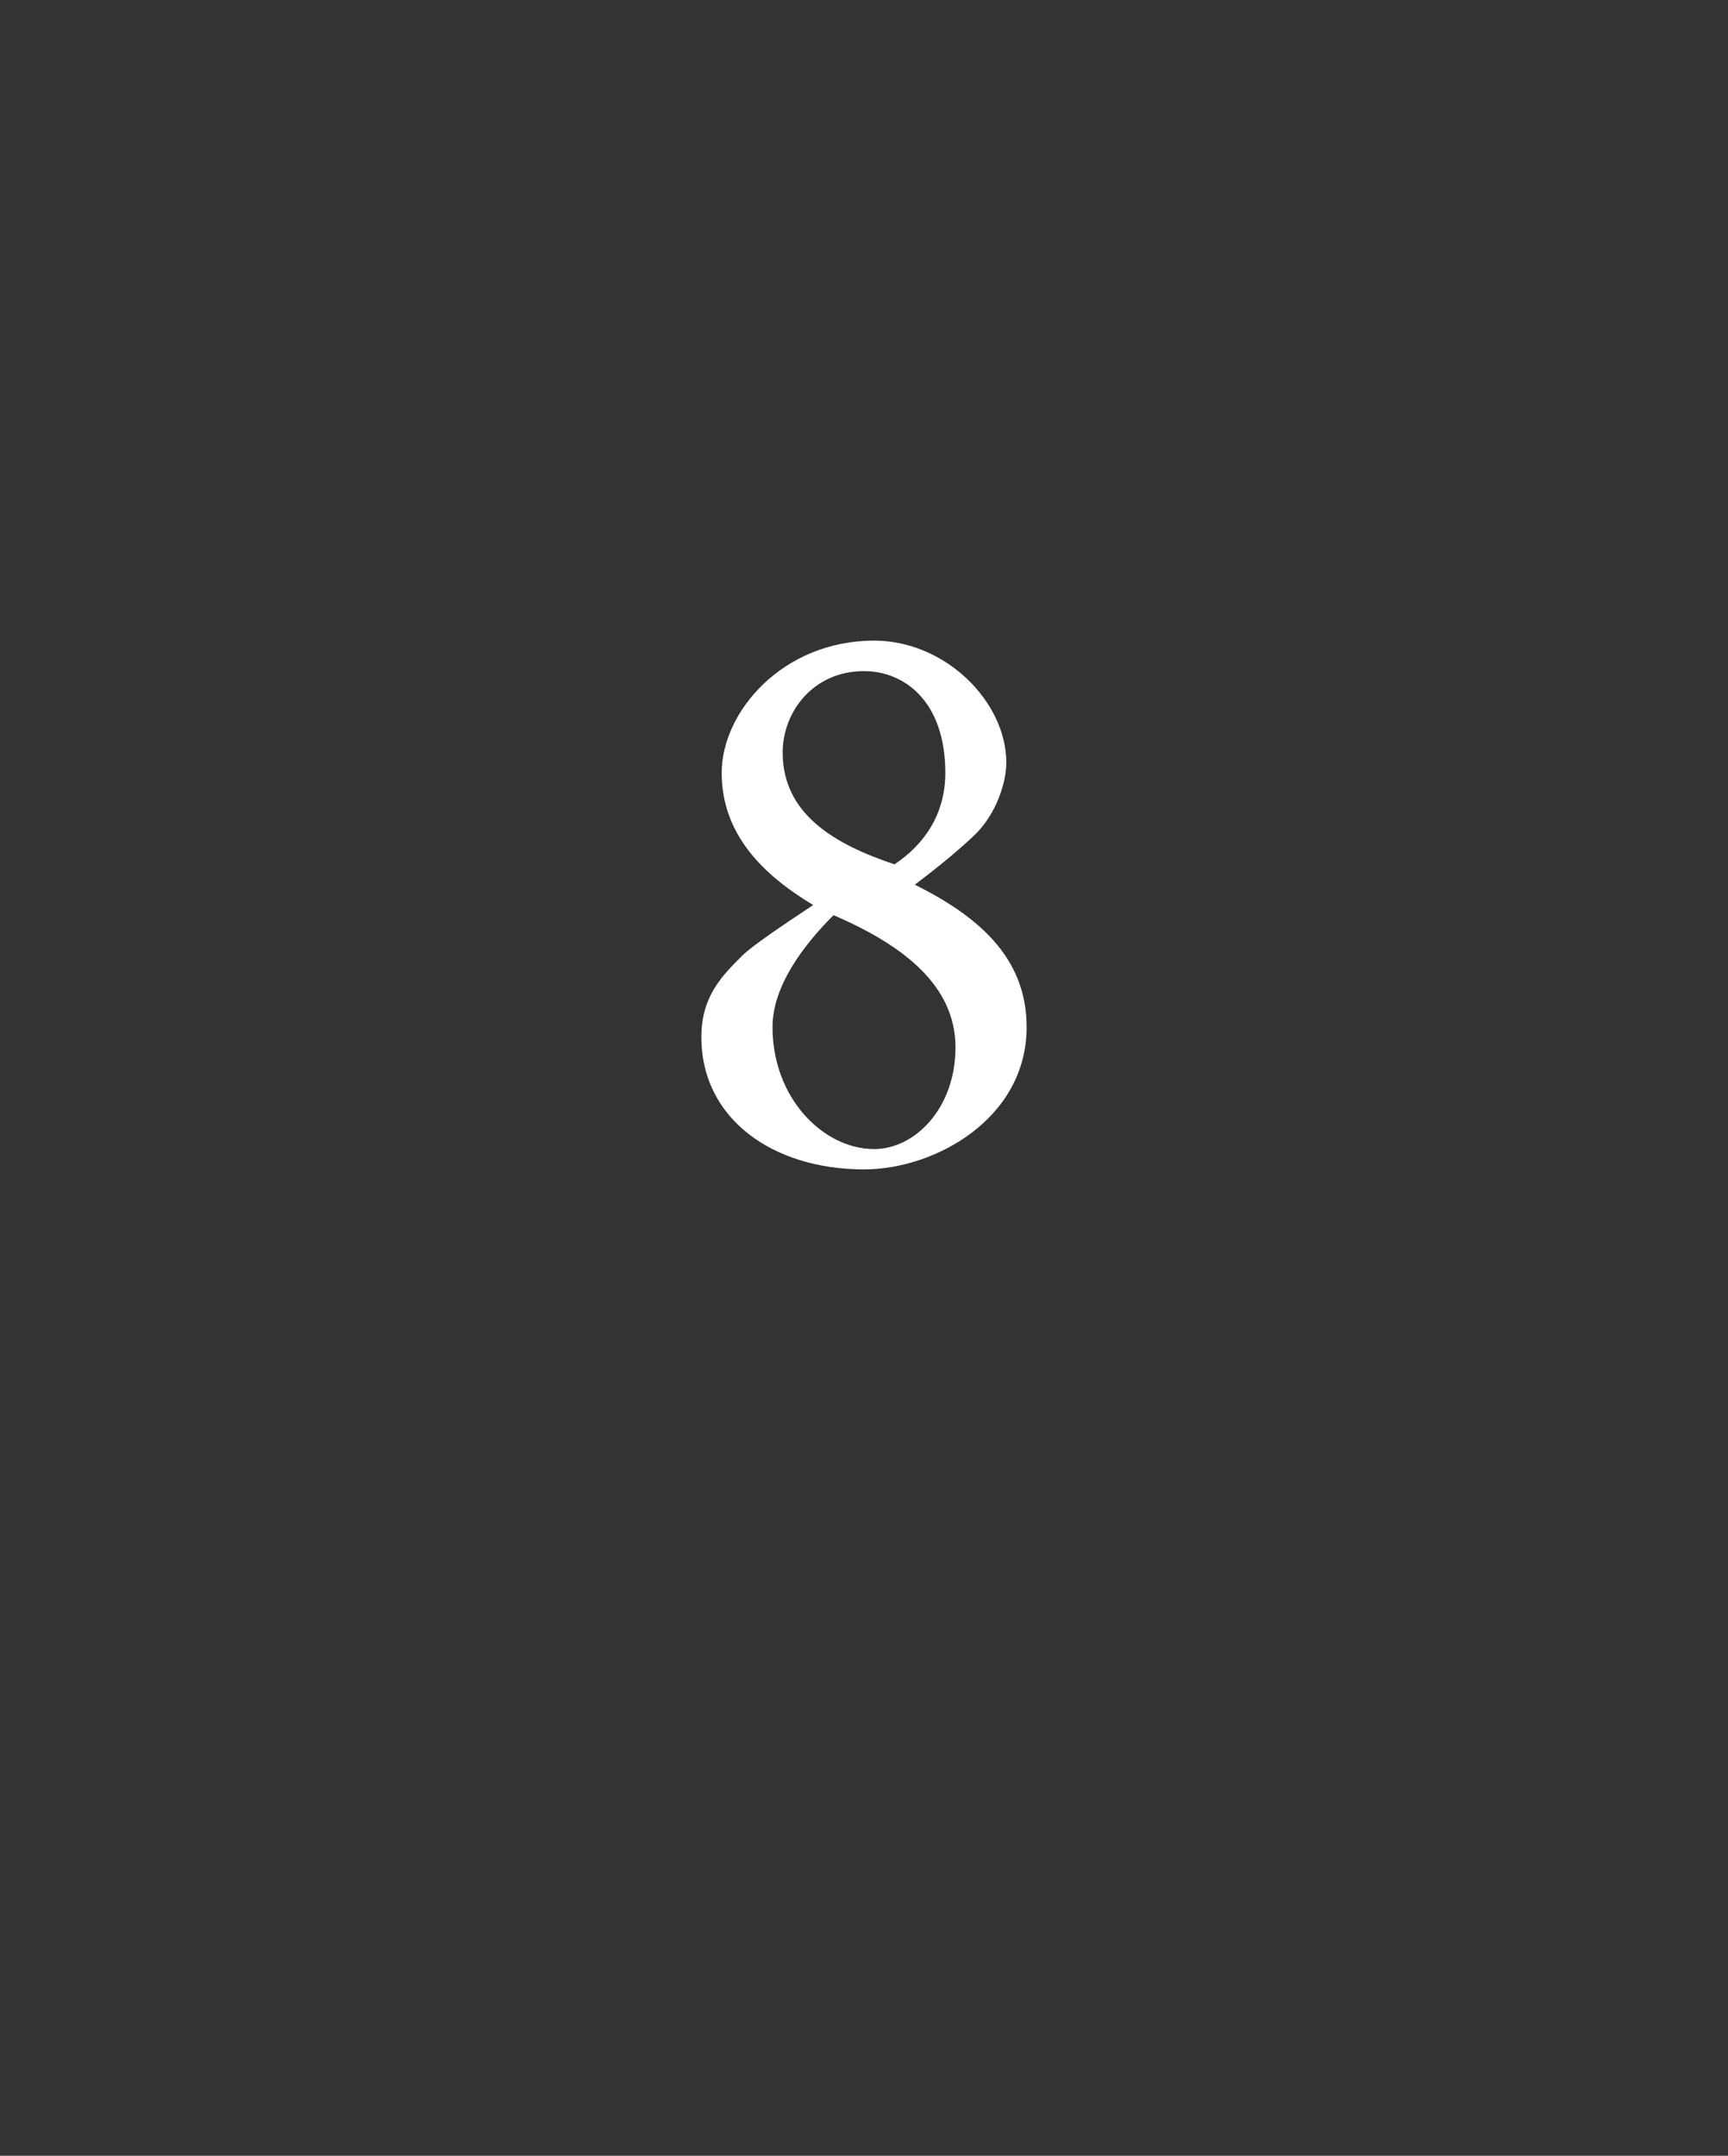 <?xml version="1.0" standalone="no"?><!DOCTYPE svg PUBLIC "-//W3C//DTD SVG 1.1//EN" "http://www.w3.org/Graphics/SVG/1.1/DTD/svg11.dtd"><svg xmlns="http://www.w3.org/2000/svg" version="1.1" width="17px" height="21.2px" viewBox="0 -1 17 21.2" style="top:-1px"><rect x="0" y="-1" width="17" height="21.2" fill="#333333" stroke="none"/>  <desc>8</desc>  <defs/>  <g id="Polygon211887">    <path d="M 9.9 6.5 C 9.9 6.7 9.8 7 9.6 7.2 C 9.6 7.2 9.4 7.4 9 7.7 C 9.6 8 10.1 8.4 10.1 9.1 C 10.1 10 9.2 10.5 8.5 10.5 C 7.6 10.5 6.9 10 6.9 9.2 C 6.9 8.8 7.1 8.6 7.3 8.4 C 7.4 8.3 7.7 8.1 8 7.9 C 7.5 7.6 7.1 7.2 7.1 6.6 C 7.1 6 7.7 5.3 8.6 5.3 C 9.3 5.3 9.9 5.9 9.9 6.5 Z M 7.7 6.4 C 7.7 7 8.2 7.3 8.8 7.5 C 9.1 7.3 9.3 7 9.3 6.6 C 9.3 5.9 8.9 5.6 8.5 5.6 C 8 5.6 7.7 6 7.7 6.4 Z M 9.4 9.3 C 9.4 8.7 8.9 8.3 8.2 8 C 7.9 8.3 7.6 8.7 7.6 9.1 C 7.6 9.8 8.1 10.3 8.6 10.3 C 9 10.3 9.4 9.9 9.4 9.3 Z " stroke="none" fill="#ffffff"/>  </g></svg>